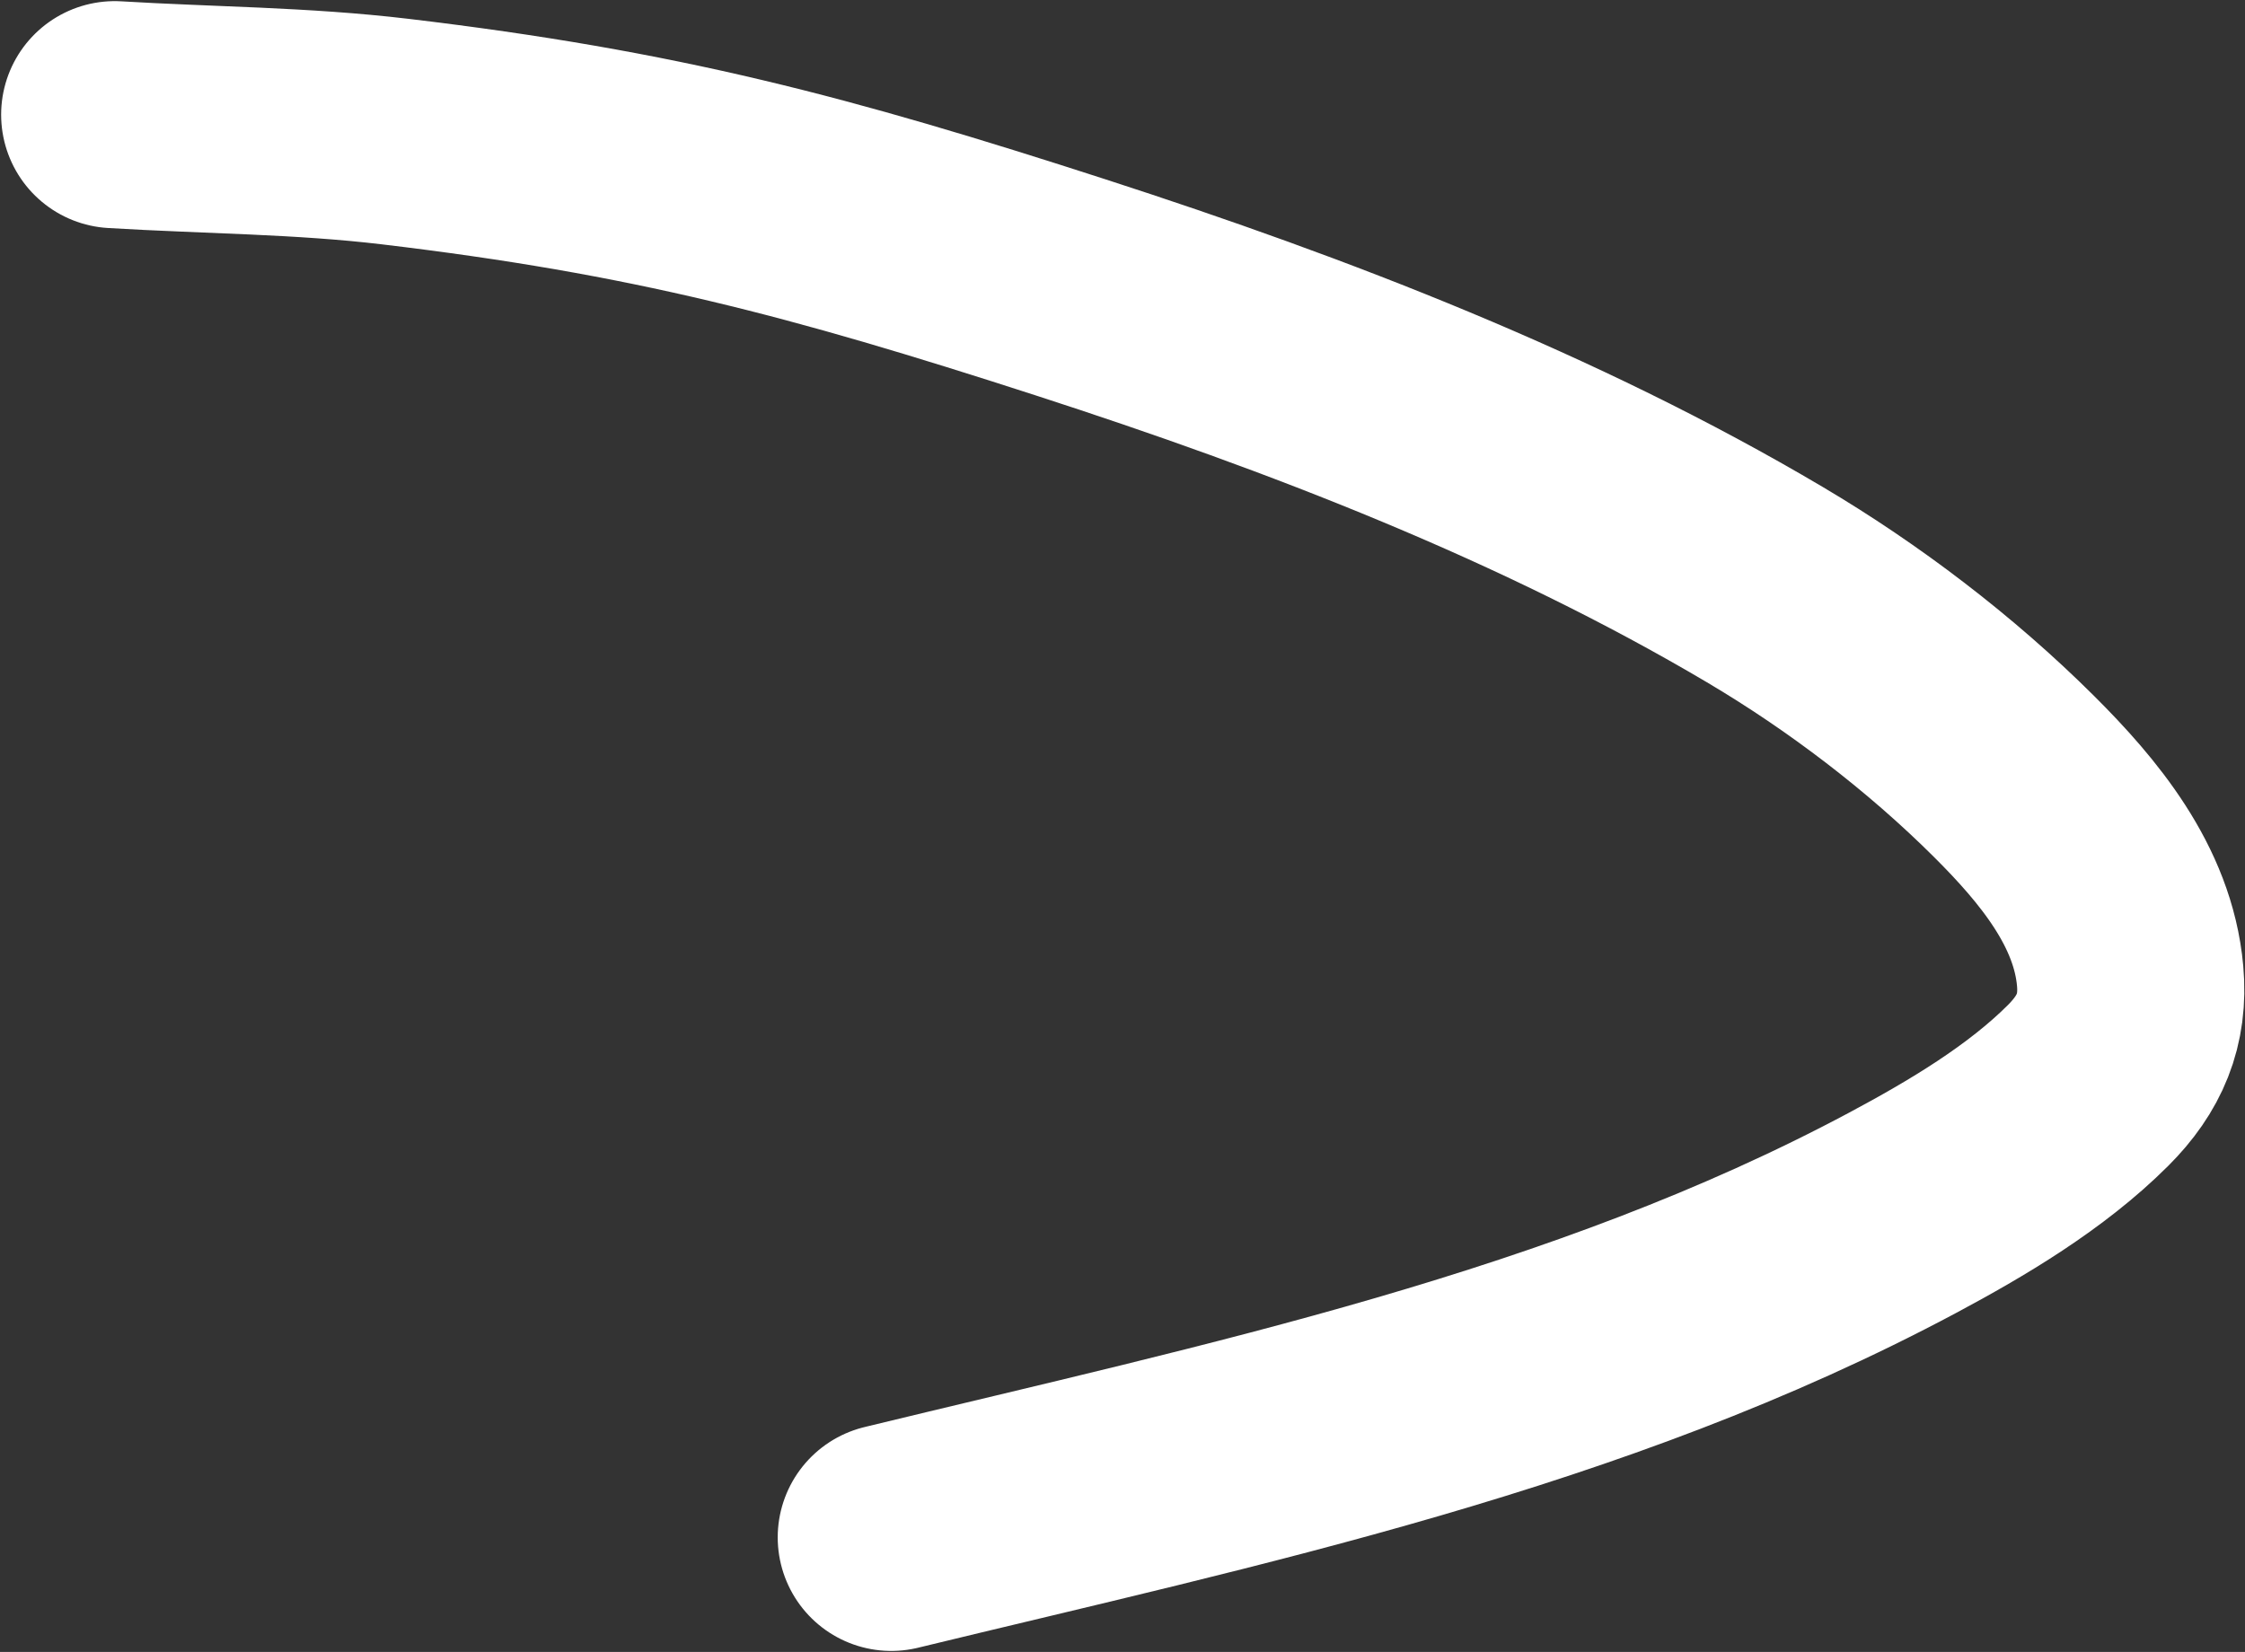 <?xml version="1.0" encoding="UTF-8"?> <svg xmlns="http://www.w3.org/2000/svg" width="1977" height="1455" viewBox="0 0 1977 1455" fill="none"><rect x="0" y="0" width="1977" height="1455" fill="#333333" stroke="none"/> <path d="M101 101C183.212 105.953 265.851 106.132 347.636 115.858C576.797 143.108 720.951 181.288 943.001 253.184C1151.93 320.83 1364.2 402.51 1554.07 514.89C1632.45 561.277 1708.96 619.518 1773.54 683.842C1821.57 731.677 1869.56 789.228 1875.85 859.586C1879.32 898.512 1866.56 928.3 1838.91 955.948C1792.98 1001.88 1732.12 1037.97 1675.48 1068.23C1398.54 1216.18 1087.36 1280.67 784.874 1354.13" stroke="white" stroke-width="200" stroke-linecap="round"></path> </svg> 